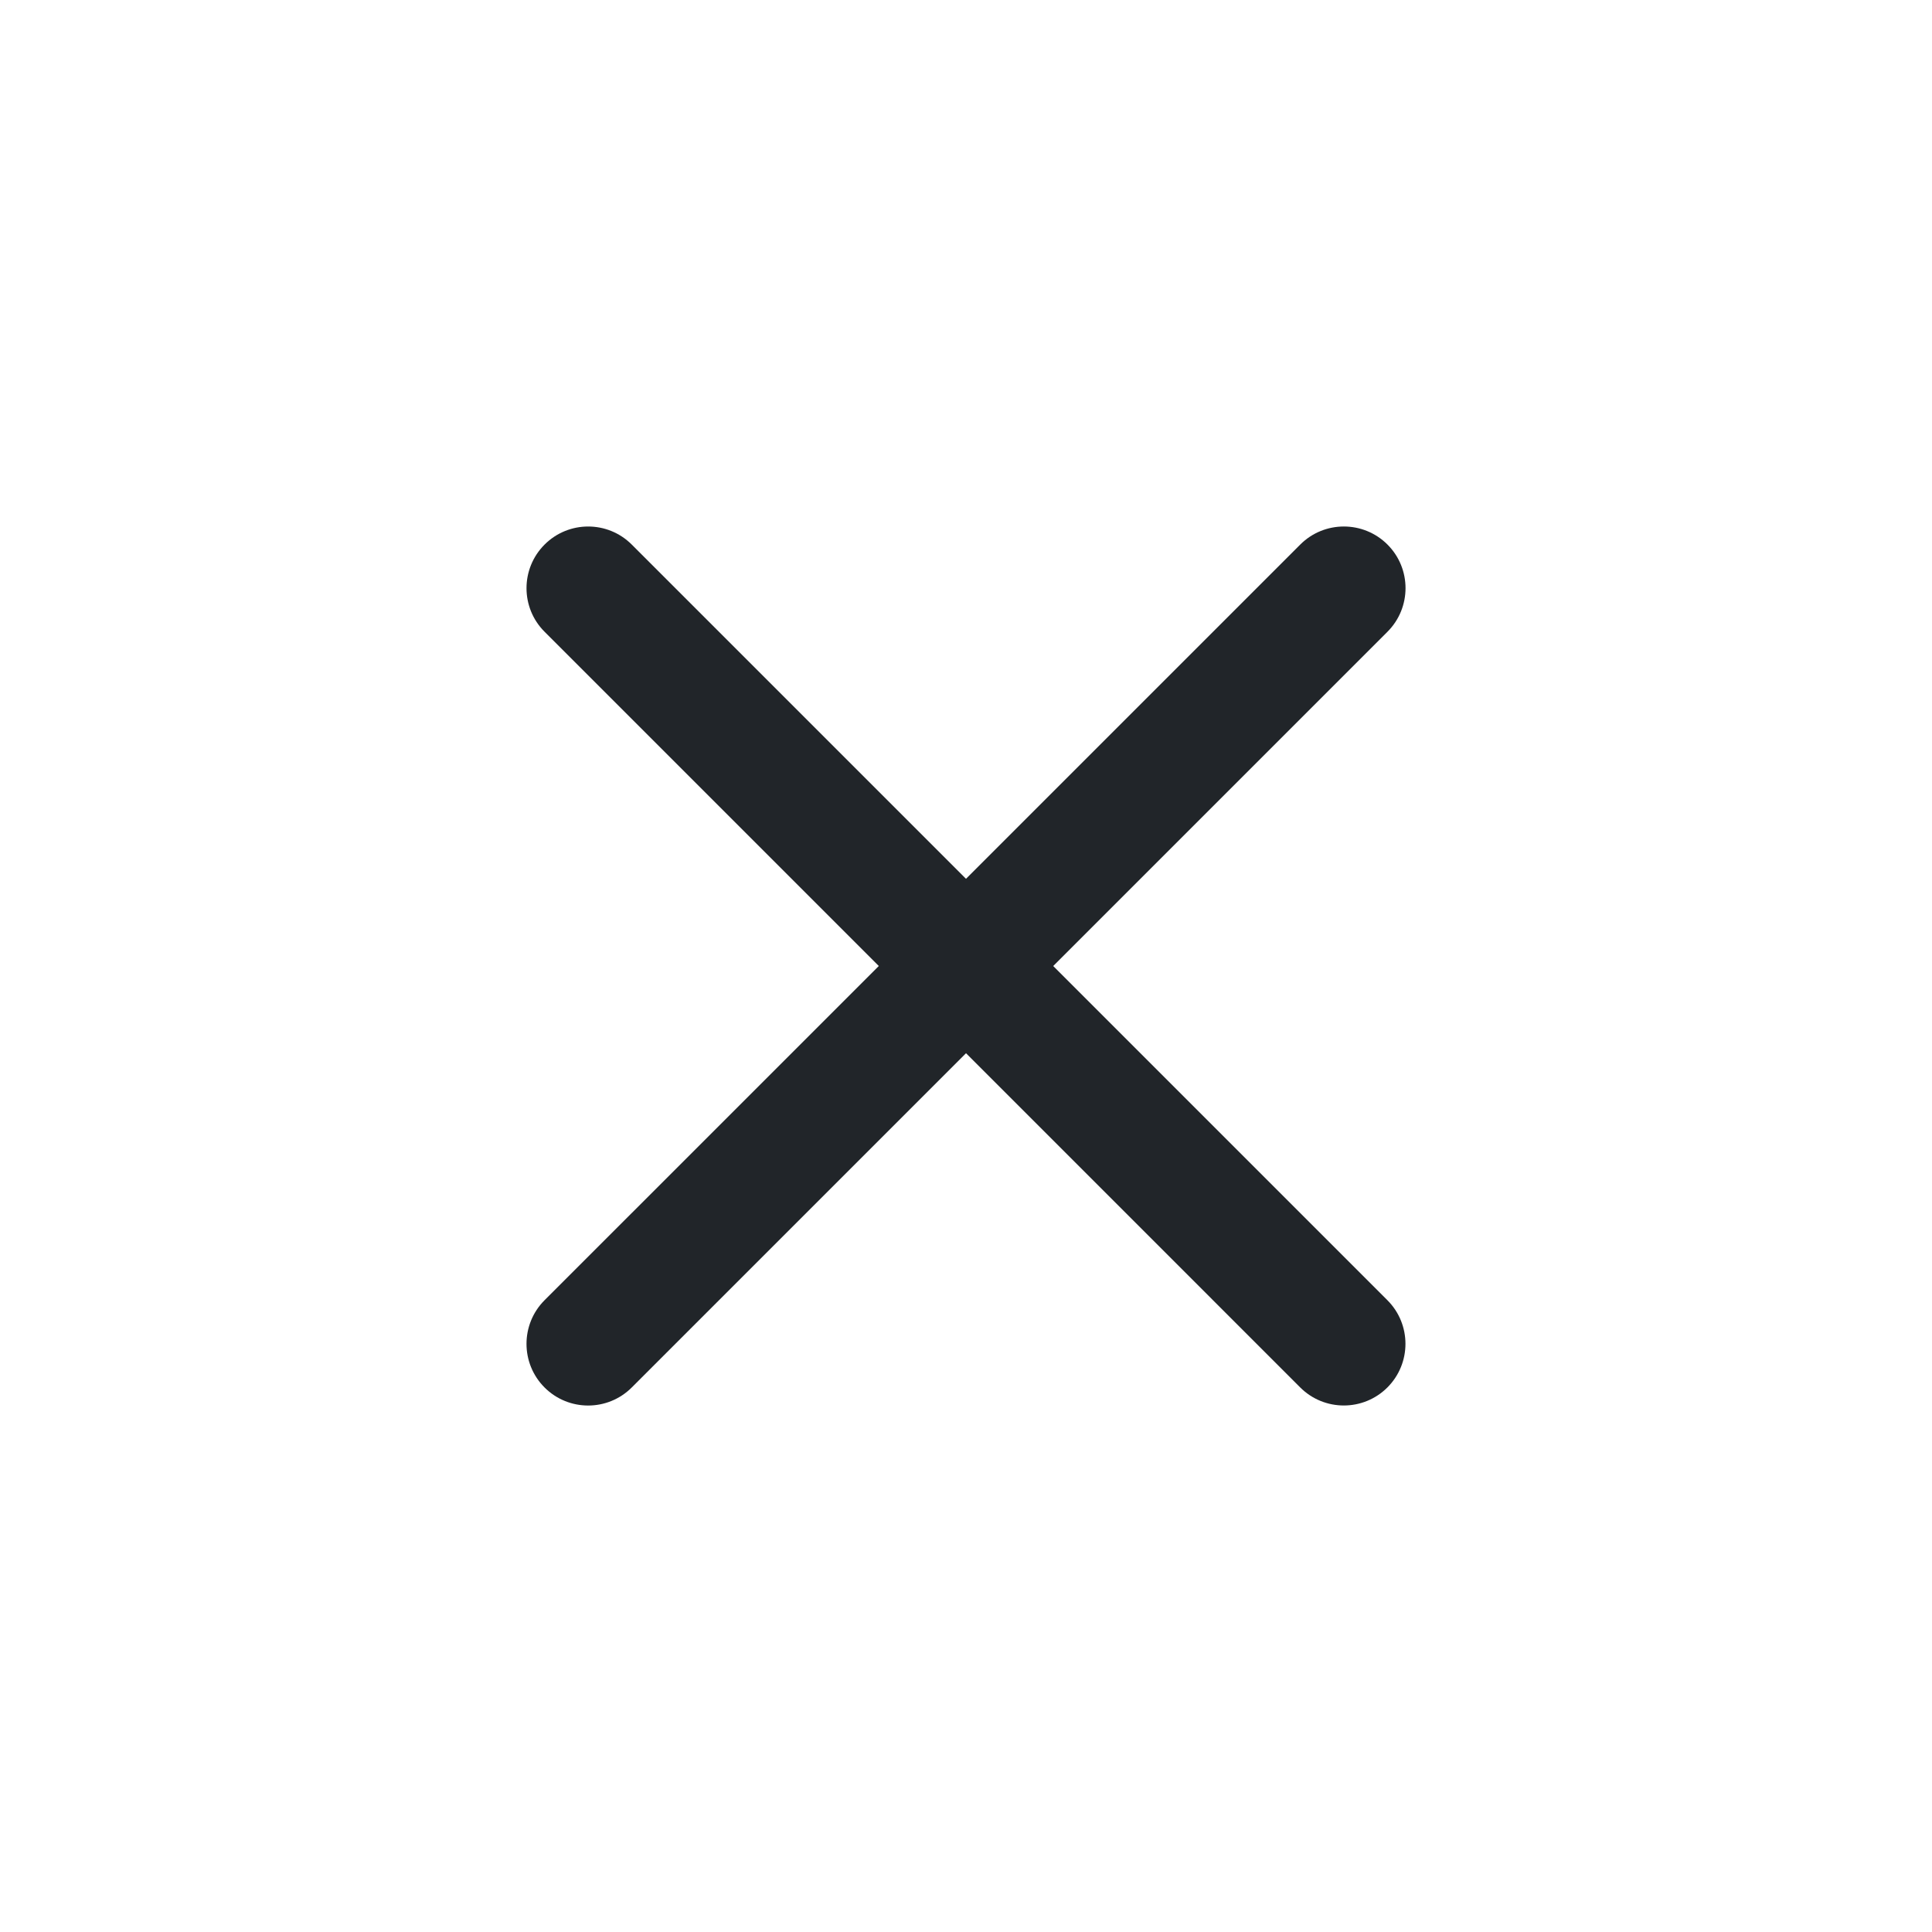 <svg width="47" height="47" viewBox="0 0 47 47" fill="none" xmlns="http://www.w3.org/2000/svg">
<path d="M13.247 33.753C12.662 33.167 12.662 32.217 13.247 31.631L31.632 13.247C32.217 12.662 33.167 12.662 33.753 13.247C34.339 13.833 34.339 14.783 33.753 15.369L15.369 33.753C14.783 34.339 13.833 34.339 13.247 33.753Z" fill="#212529"/>
<path d="M33.752 33.752C34.337 33.166 34.337 32.217 33.752 31.631L15.369 13.248C14.783 12.662 13.834 12.662 13.248 13.248C12.662 13.834 12.662 14.784 13.248 15.369L31.63 33.752C32.216 34.338 33.166 34.338 33.752 33.752Z" fill="#212529"/>
</svg>
